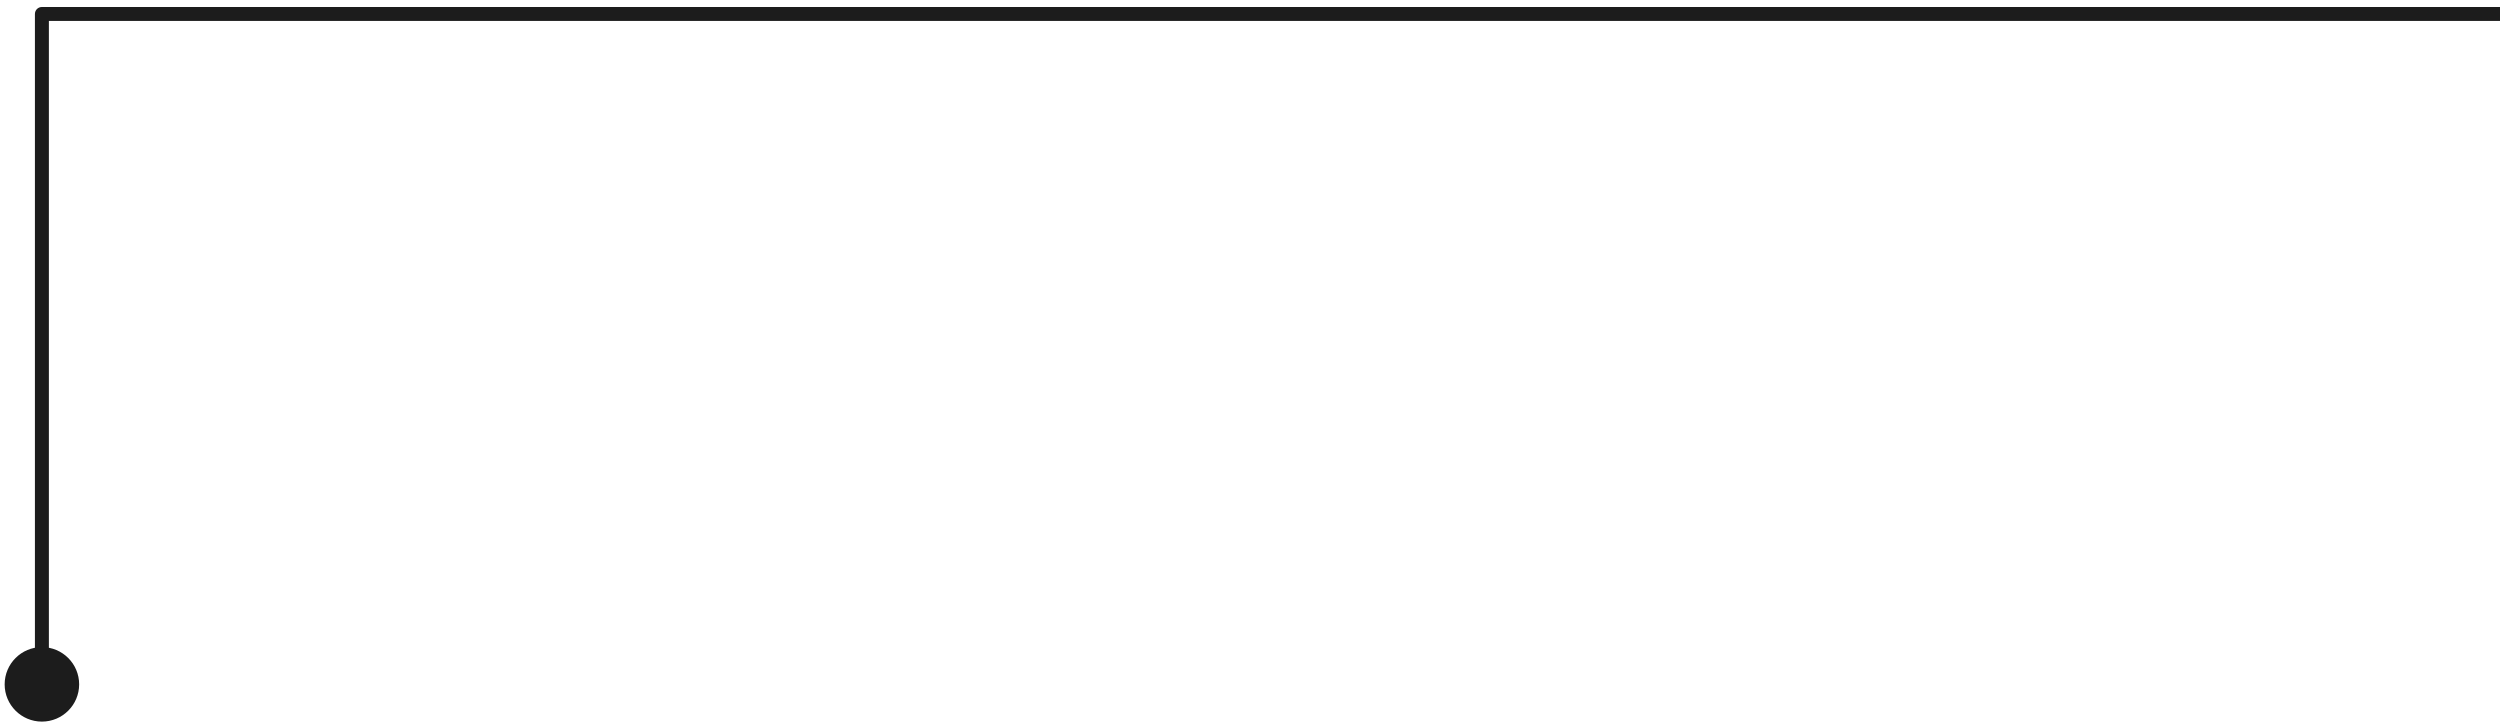 <svg width="179" height="52" viewBox="0 0 179 52" fill="none" xmlns="http://www.w3.org/2000/svg">
<path d="M0.333 49C0.333 50.473 1.527 51.667 3 51.667C4.473 51.667 5.667 50.473 5.667 49C5.667 47.527 4.473 46.333 3 46.333C1.527 46.333 0.333 47.527 0.333 49ZM3 1V0.5C2.724 0.5 2.5 0.724 2.5 1H3ZM3 49H3.5V1H3H2.5V49H3ZM3 1V1.5H179V1V0.5H3V1Z" fill="#1C1C1C"/>
</svg>
